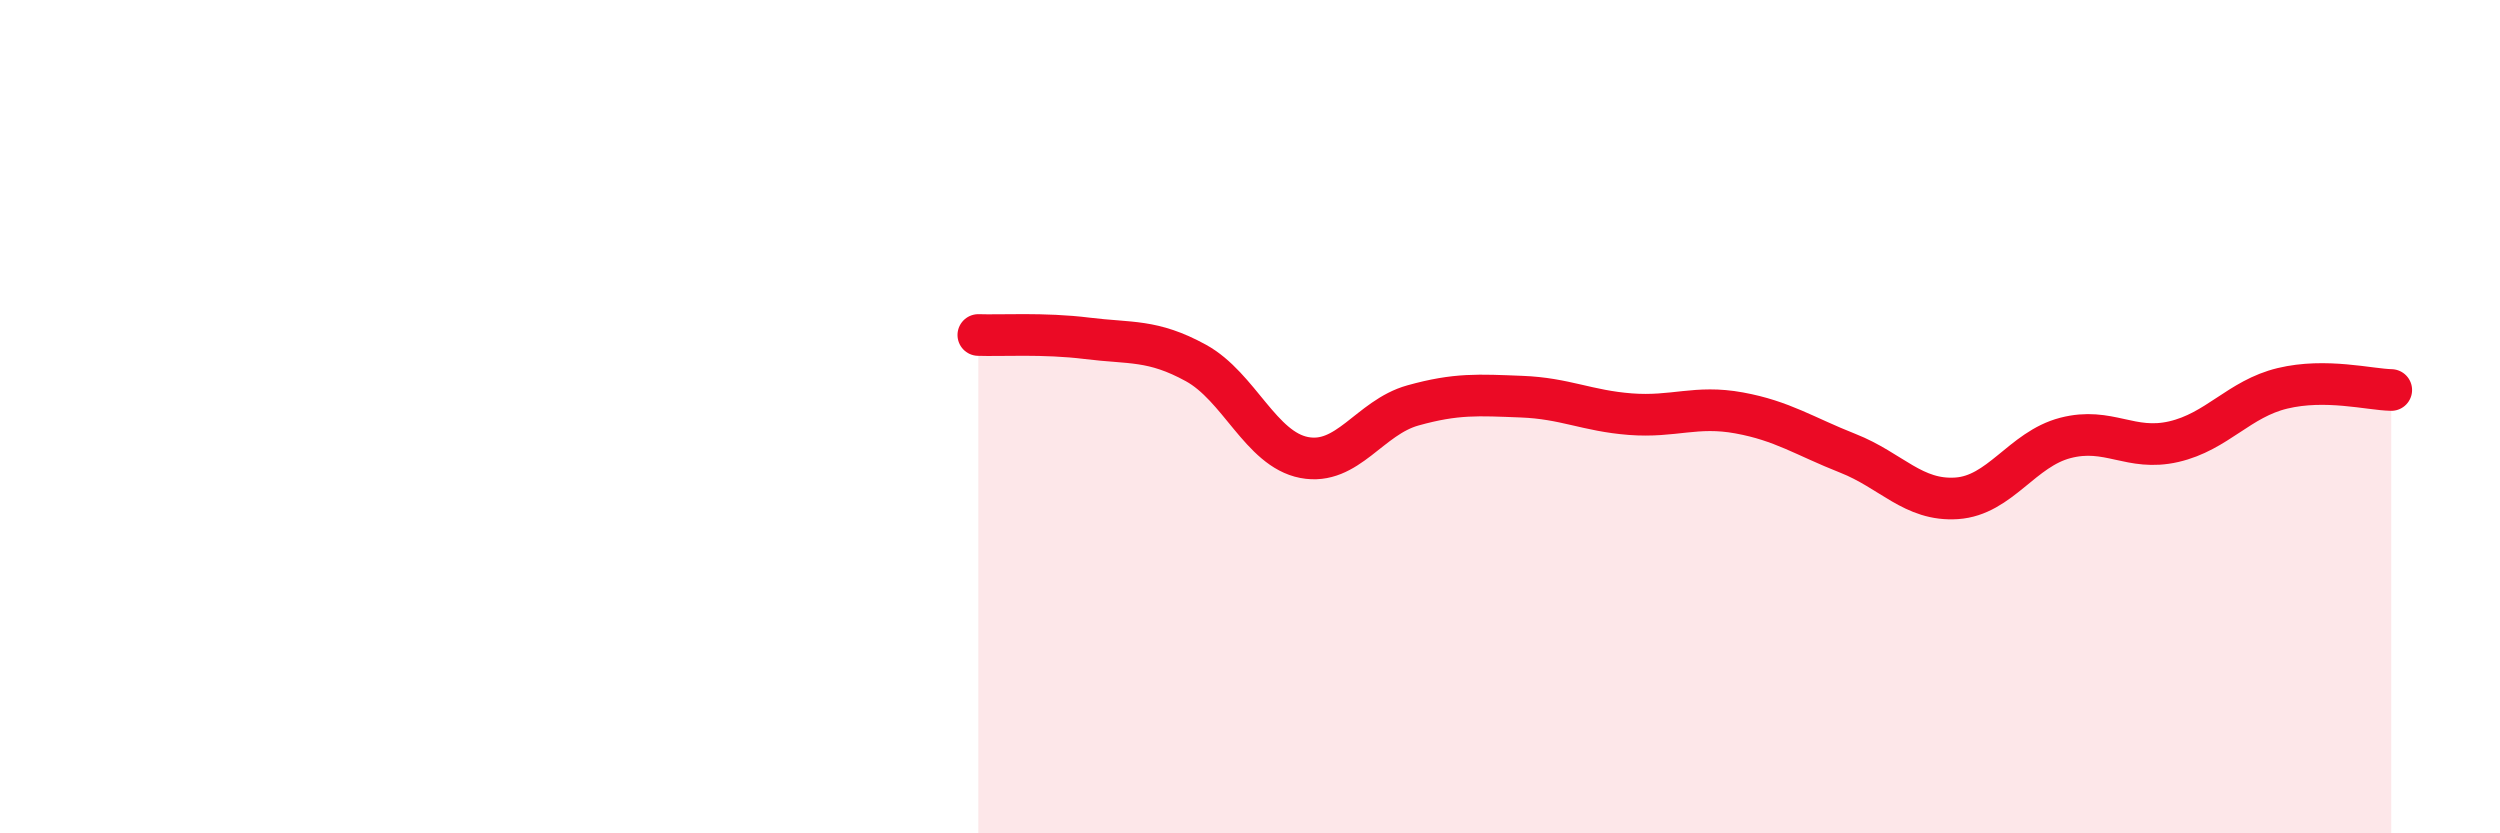 
    <svg width="60" height="20" viewBox="0 0 60 20" xmlns="http://www.w3.org/2000/svg">
      <path
        d="M 23.48,8.04 C 24,8.06 25.05,7.99 26.09,8.12 C 27.13,8.25 27.66,8.14 28.7,8.71 C 29.74,9.28 30.26,10.78 31.3,10.98 C 32.34,11.18 32.87,10.02 33.91,9.73 C 34.95,9.44 35.48,9.48 36.52,9.52 C 37.56,9.56 38.09,9.86 39.13,9.94 C 40.17,10.02 40.7,9.72 41.74,9.91 C 42.78,10.1 43.31,10.47 44.35,10.88 C 45.39,11.29 45.92,12.03 46.96,11.96 C 48,11.89 48.53,10.78 49.57,10.51 C 50.61,10.24 51.13,10.84 52.17,10.6 C 53.21,10.36 53.74,9.57 54.78,9.32 C 55.82,9.07 56.87,9.35 57.39,9.36L57.39 20L23.48 20Z"
        fill="#EB0A25"
        opacity="0.1"
        stroke-linecap="round"
        stroke-linejoin="round"
      />
      <path
        d="M 23.48,8.04 C 24,8.06 25.05,7.99 26.09,8.12 C 27.13,8.25 27.66,8.14 28.7,8.71 C 29.74,9.28 30.26,10.78 31.3,10.98 C 32.34,11.18 32.87,10.02 33.91,9.73 C 34.95,9.44 35.48,9.48 36.52,9.52 C 37.56,9.56 38.09,9.86 39.13,9.94 C 40.17,10.02 40.7,9.72 41.74,9.91 C 42.78,10.1 43.31,10.47 44.35,10.88 C 45.39,11.29 45.92,12.03 46.96,11.96 C 48,11.89 48.53,10.78 49.57,10.51 C 50.61,10.24 51.13,10.84 52.17,10.6 C 53.21,10.36 53.74,9.57 54.78,9.32 C 55.82,9.07 56.87,9.35 57.39,9.36"
        stroke="#EB0A25"
        stroke-width="1"
        fill="none"
        stroke-linecap="round"
        stroke-linejoin="round"
      />
    </svg>
  